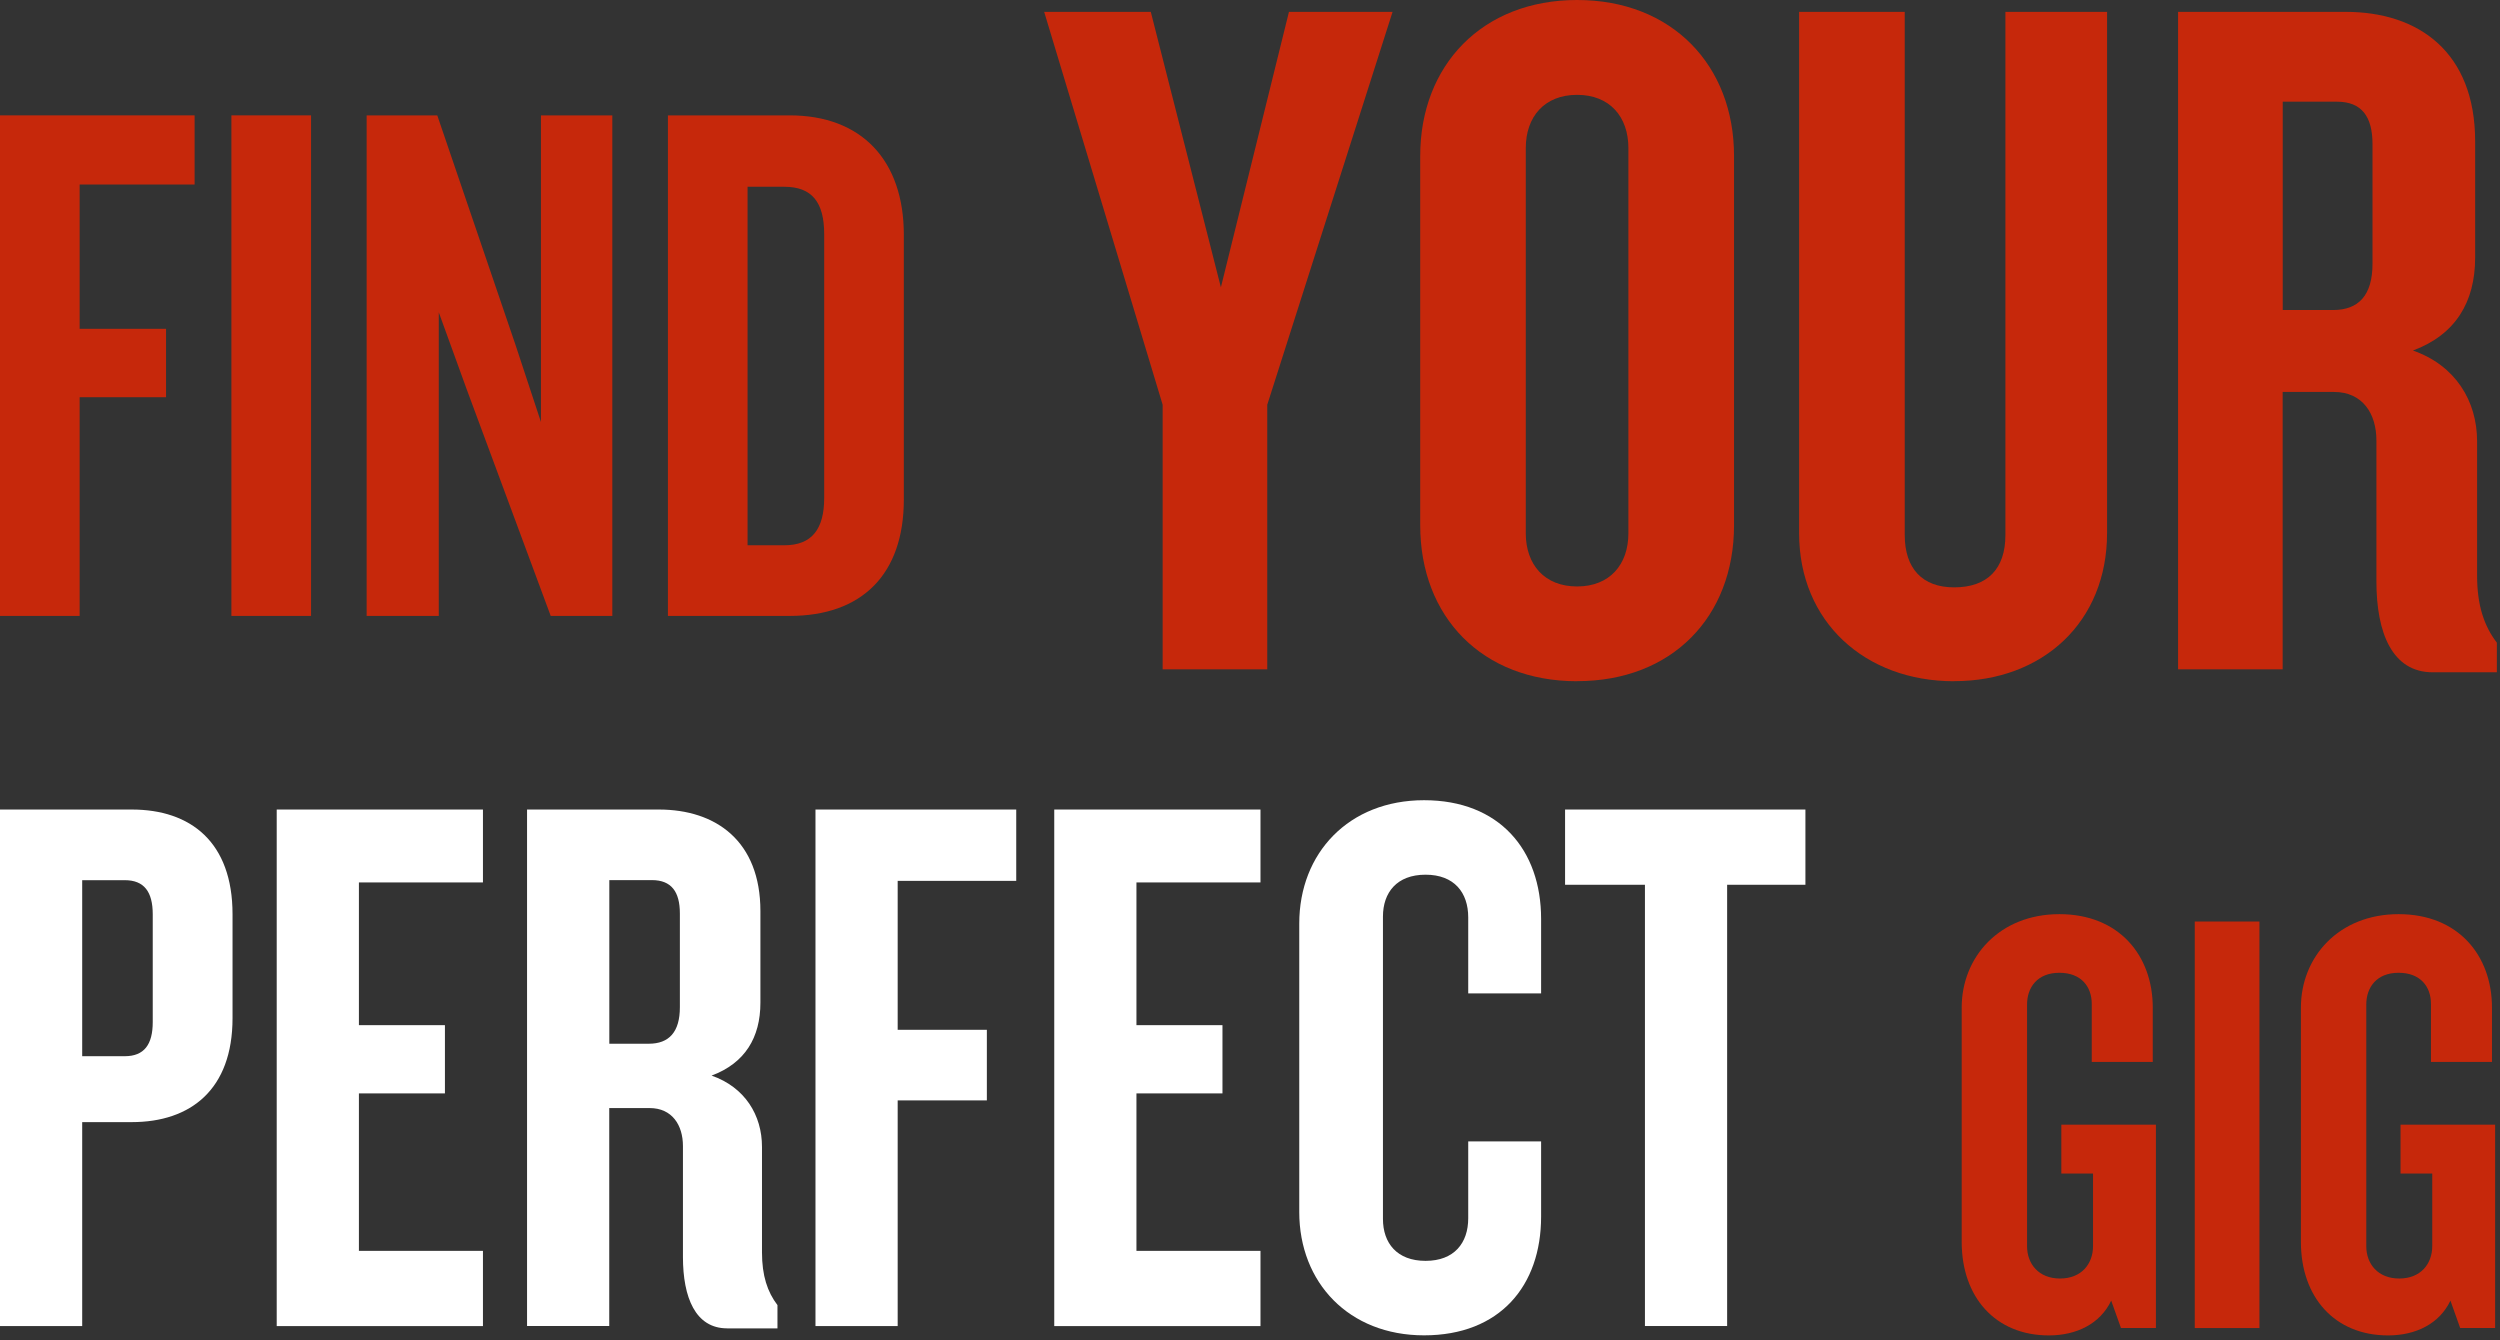 <svg xmlns="http://www.w3.org/2000/svg" width="498" height="267" viewBox="0 0 498 267" fill="none"><rect x="0" y="0" width="498" height="267" fill="#333333" stroke="none"/><path d="M15.864 36.755V65.501H33.075V79.125H15.864V122.692H0V22.981H38.763V36.755H15.864V36.755Z" fill="#C6280B"></path><path d="M46.096 122.692V22.981H61.96V122.692H46.096V122.692Z" fill="#C6280B"></path><path d="M109.703 122.692L92.941 77.478L87.403 62.207V122.692H73.035V22.981H87.104L102.669 68.645L107.757 84.066V22.981H121.975V122.692H109.703Z" fill="#C6280B"></path><path d="M157.296 122.692H133.05V22.981H157.296C171.663 22.981 180.044 31.964 180.044 46.786V99.486C180.044 114.458 171.663 122.692 157.296 122.692ZM164.18 46.636C164.18 40.349 161.785 37.204 156.248 37.204H148.914V108.619H156.248C161.785 108.619 164.18 105.325 164.18 99.187V46.636V46.636Z" fill="#C6280B"></path><path d="M252.435 80.637V133.337H231.602V80.637L208 2.365H229.237L243.201 57.236L256.76 2.365H277.399L252.435 80.637V80.637Z" fill="#C6280B"></path><path d="M314.156 135.702C295.283 135.702 282.906 122.917 282.906 104.636V31.066C282.906 12.98 295.283 0 314.156 0C333.028 0 345.42 12.98 345.42 31.066V104.621C345.42 122.917 333.028 135.687 314.156 135.687V135.702ZM324.378 29.509C324.378 23.221 320.636 18.894 314.156 18.894C307.675 18.894 303.934 23.221 303.934 29.509V106.208C303.934 112.496 307.675 116.823 314.156 116.823C320.636 116.823 324.378 112.496 324.378 106.208V29.494V29.509Z" fill="#C6280B"></path><path d="M389.242 135.702C371.551 135.702 358.381 123.905 358.381 106.208V2.365H379.424V106.583C379.424 113.275 382.956 117.003 389.257 117.003C395.946 117.003 399.478 113.275 399.478 106.583V2.365H419.728V106.193C419.728 123.89 406.947 135.687 389.257 135.687L389.242 135.702Z" fill="#C6280B"></path><path d="M484.592 133.921C476.525 133.921 473.382 126.061 473.382 115.835V87.718C473.382 82.403 470.628 78.077 464.926 78.077H454.704V133.337H433.871V2.365H467.291C481.838 2.365 493.048 10.435 493.048 28.132V51.337C493.048 60.186 489.112 66.683 480.656 69.827C489.112 72.777 493.437 79.858 493.437 87.913V114.652C493.437 120.551 494.814 124.683 497.373 128.022V133.921H484.592V133.921ZM472.604 28.715C472.604 23.206 470.434 20.256 465.525 20.256H454.719V61.758H464.747C469.85 61.758 472.604 58.808 472.604 52.52V28.73V28.715Z" fill="#C6280B"></path><path d="M26.251 223.526H16.373V264.158H0V161.259H26.251C37.984 161.259 46.321 167.741 46.321 182.114V202.82C46.321 217.028 37.984 223.526 26.251 223.526ZM30.426 182.129C30.426 177.653 28.72 175.332 24.859 175.332H16.373V210.396H24.859C28.72 210.396 30.426 208.075 30.426 203.598V182.129Z" fill="white"></path><path d="M55.121 264.143V161.259H96.203V175.781H71.494V204.212H88.63V217.806H71.494V249.172H96.203V264.158H55.121V264.143Z" fill="white"></path><path d="M144.844 264.608C138.513 264.608 136.043 258.424 136.043 250.4V228.302C136.043 224.124 133.888 220.726 129.398 220.726H121.361V264.143H104.988V161.259H131.239C142.673 161.259 151.474 167.592 151.474 181.5V199.736C151.474 206.683 148.391 211.788 141.746 214.258C148.391 216.579 151.788 222.133 151.788 228.466V249.471C151.788 254.113 152.866 257.346 154.871 259.981V264.623H144.829L144.844 264.608ZM135.43 181.964C135.43 177.638 133.739 175.317 129.862 175.317H121.376V207.91H129.249C133.26 207.91 135.43 205.59 135.43 200.649V181.95V181.964Z" fill="white"></path><path d="M178.817 175.482V205.14H196.582V219.199H178.817V264.158H162.444V161.259H202.434V175.467H178.802L178.817 175.482Z" fill="white"></path><path d="M210.007 264.143V161.259H251.089V175.781H226.38V204.212H243.516V217.806H226.38V249.172H251.089V264.158H210.007V264.143Z" fill="white"></path><path d="M283.671 266C268.69 266 258.812 255.49 258.812 241.432V183.971C258.812 169.912 268.69 159.402 283.671 159.402C298.652 159.402 306.988 169.284 306.988 183.042V197.879H292.471V182.743C292.471 177.802 289.687 174.239 283.97 174.239C278.253 174.239 275.484 177.787 275.484 182.578V242.824C275.484 247.615 278.268 251.163 283.97 251.163C289.672 251.163 292.471 247.615 292.471 242.674V227.373H306.988V242.36C306.988 256.104 298.802 266 283.671 266V266Z" fill="white"></path><path d="M344.045 176.245V264.143H327.672V176.245H311.762V161.259H359.64V176.245H344.045V176.245Z" fill="white"></path><path d="M422.498 264.548L420.552 259.083C418.367 263.709 413.623 266.015 408.145 266.015C397.444 266.015 390.77 258.35 390.77 247.405V200.709C390.77 190.618 398.313 182.099 410.226 182.099C422.139 182.099 428.829 190.364 428.829 200.709V211.533H416.676V199.975C416.676 196.577 414.611 193.777 410.226 193.777C405.841 193.777 403.79 196.697 403.79 200.095V248.244C403.79 251.762 406.095 254.682 410.36 254.682C414.626 254.682 416.931 251.762 416.931 248.244V233.766H410.615V224.035H429.457V264.533H422.528L422.498 264.548Z" fill="#C6280B"></path><path d="M437.195 264.548V183.567H450.081V264.548H437.195Z" fill="#C6280B"></path><path d="M490.071 264.548L488.125 259.083C485.94 263.709 481.196 266.015 475.718 266.015C465.017 266.015 458.342 258.35 458.342 247.405V200.709C458.342 190.618 465.885 182.099 477.798 182.099C489.712 182.099 496.402 190.364 496.402 200.709V211.533H484.249V199.975C484.249 196.577 482.184 193.777 477.798 193.777C473.413 193.777 471.363 196.697 471.363 200.095V248.244C471.363 251.762 473.668 254.682 477.933 254.682C482.199 254.682 484.503 251.762 484.503 248.244V233.766H478.188V224.035H497.03V264.533H490.101L490.071 264.548Z" fill="#C6280B"></path></svg>